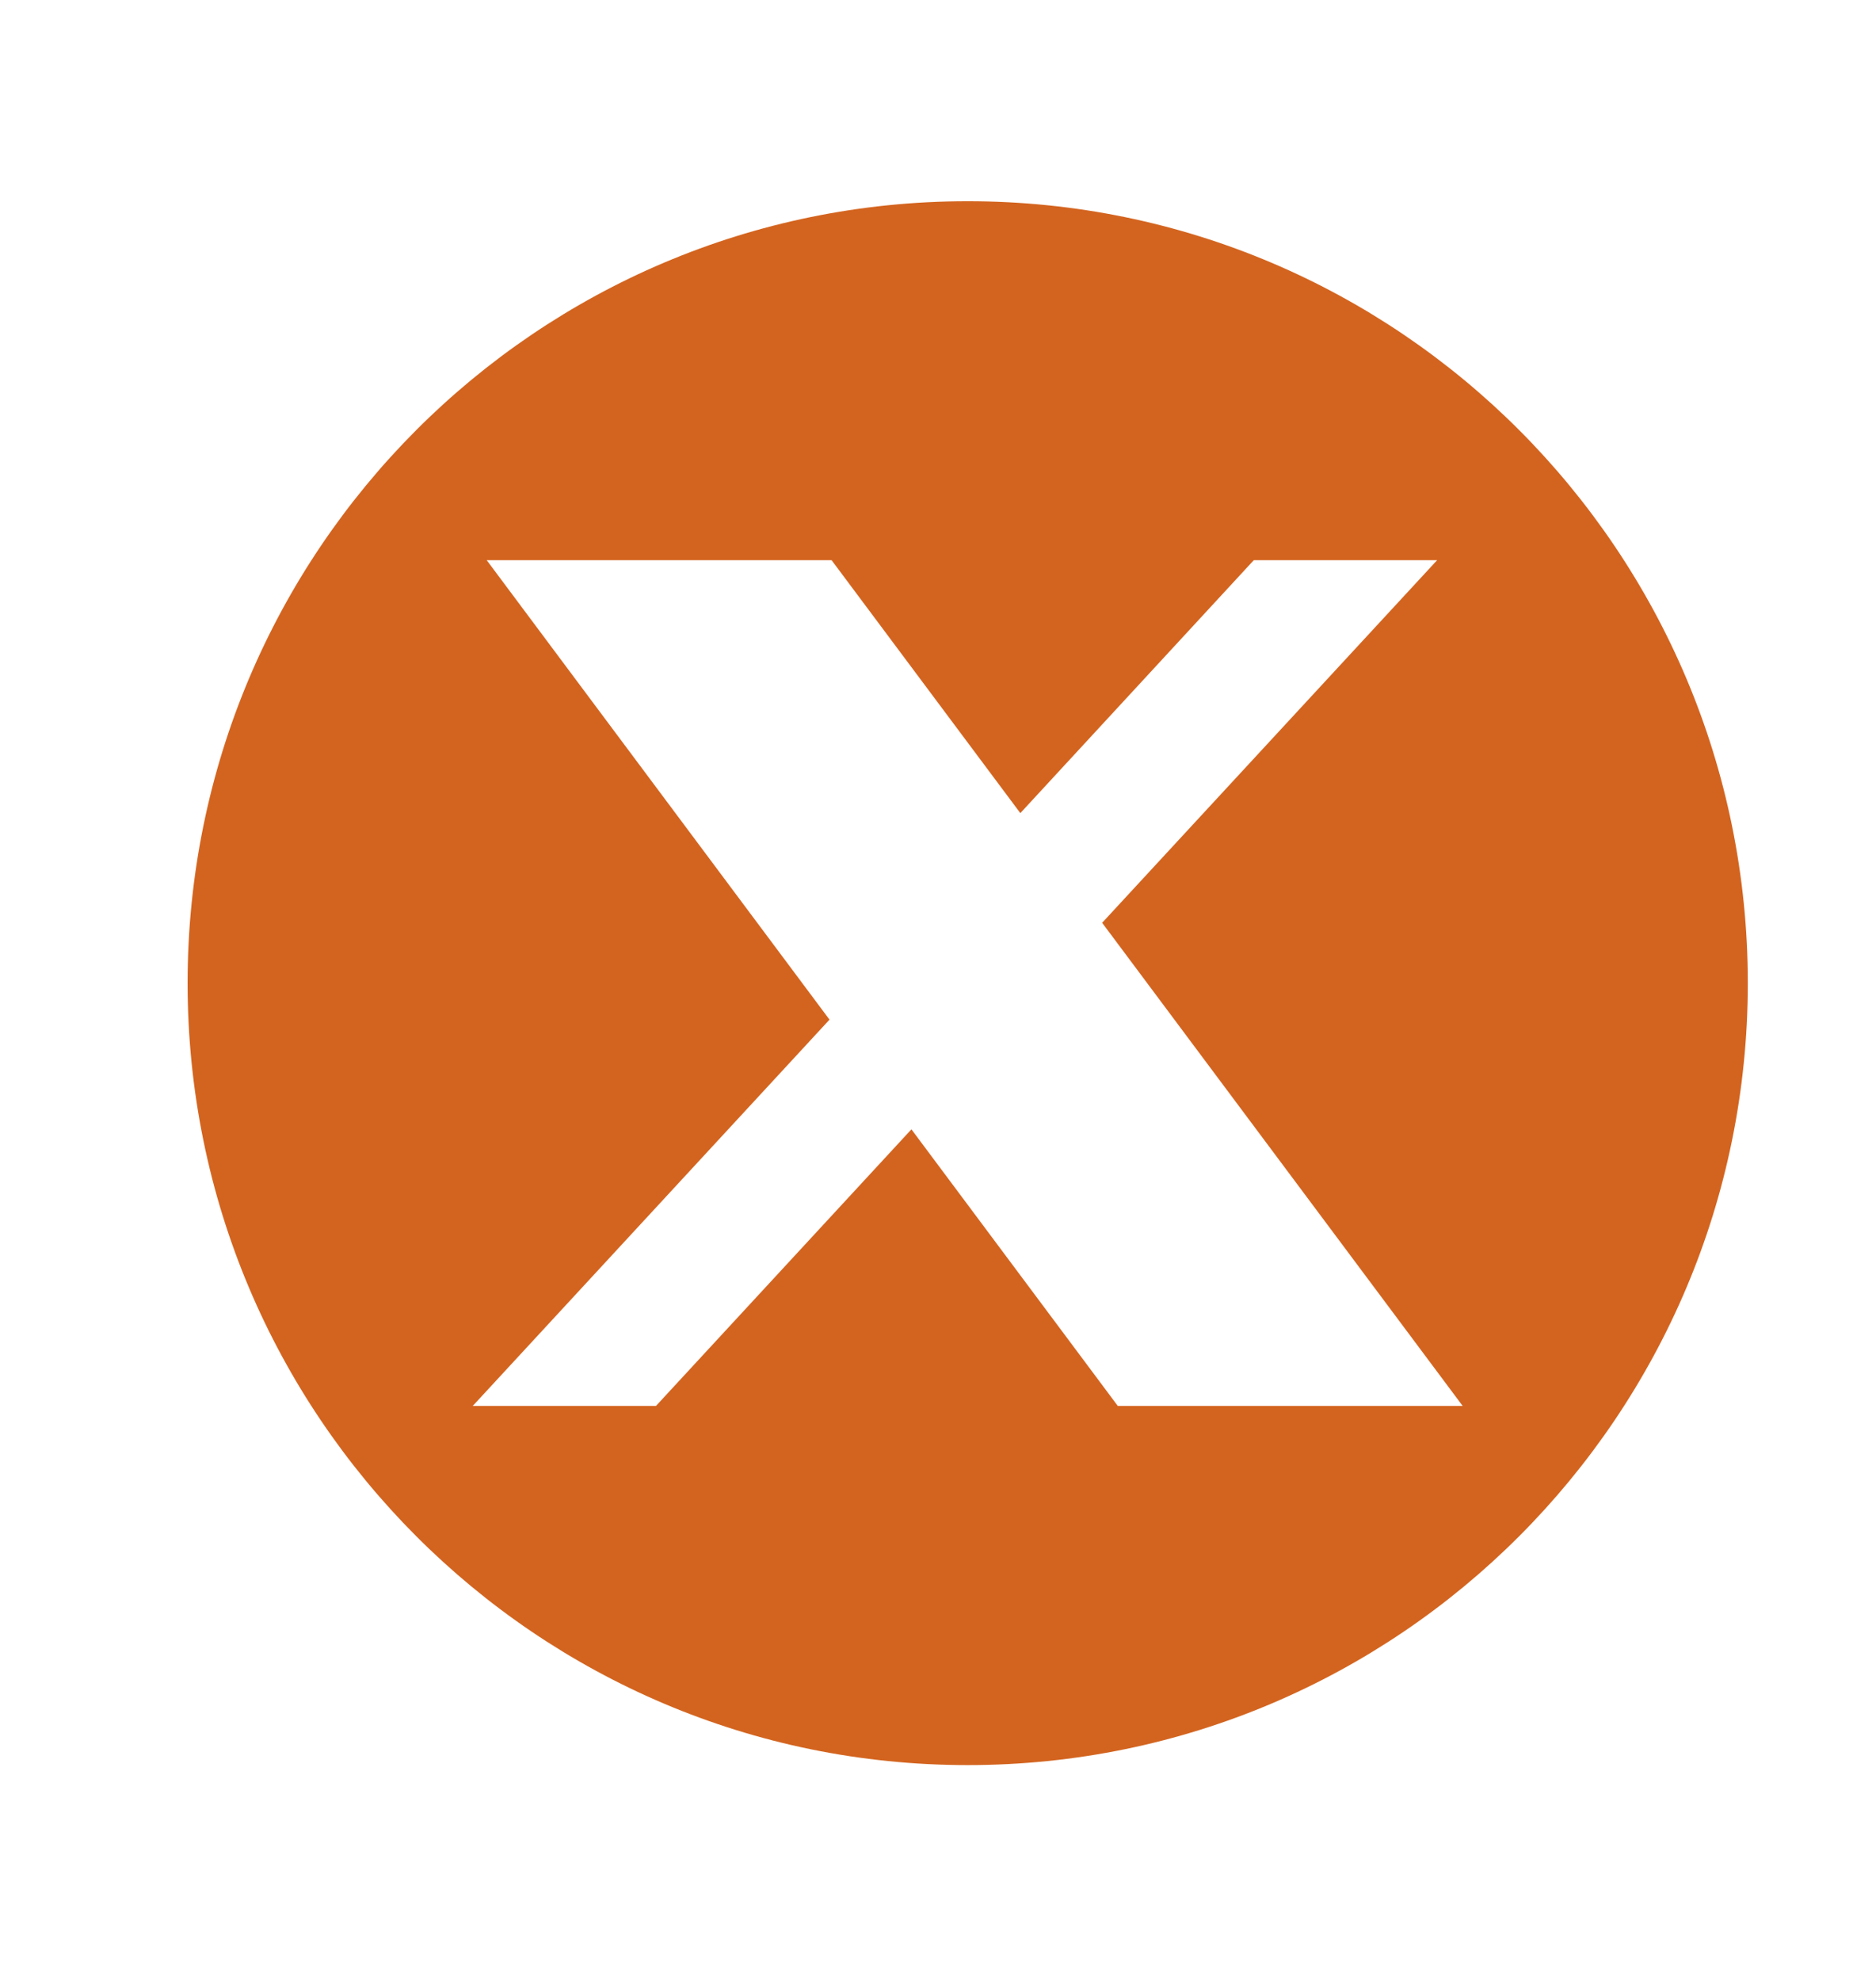 <?xml version="1.0" encoding="UTF-8"?> <svg xmlns="http://www.w3.org/2000/svg" width="18" height="19" viewBox="0 0 18 19" fill="none"><path fill-rule="evenodd" clip-rule="evenodd" d="M16.77 9.43C16.77 13.572 13.419 16.93 9.285 16.93C5.151 16.93 1.8 13.572 1.8 9.43C1.8 5.288 5.151 1.93 9.285 1.93C13.419 1.93 16.77 5.288 16.77 9.43ZM7.979 5.373H4.67L7.959 9.78L4.536 13.485H6.294L8.745 10.832L10.725 13.485H14.034L10.575 8.851L13.789 5.373H12.03L9.79 7.799L7.979 5.373Z" fill="#D3641F"></path></svg> 